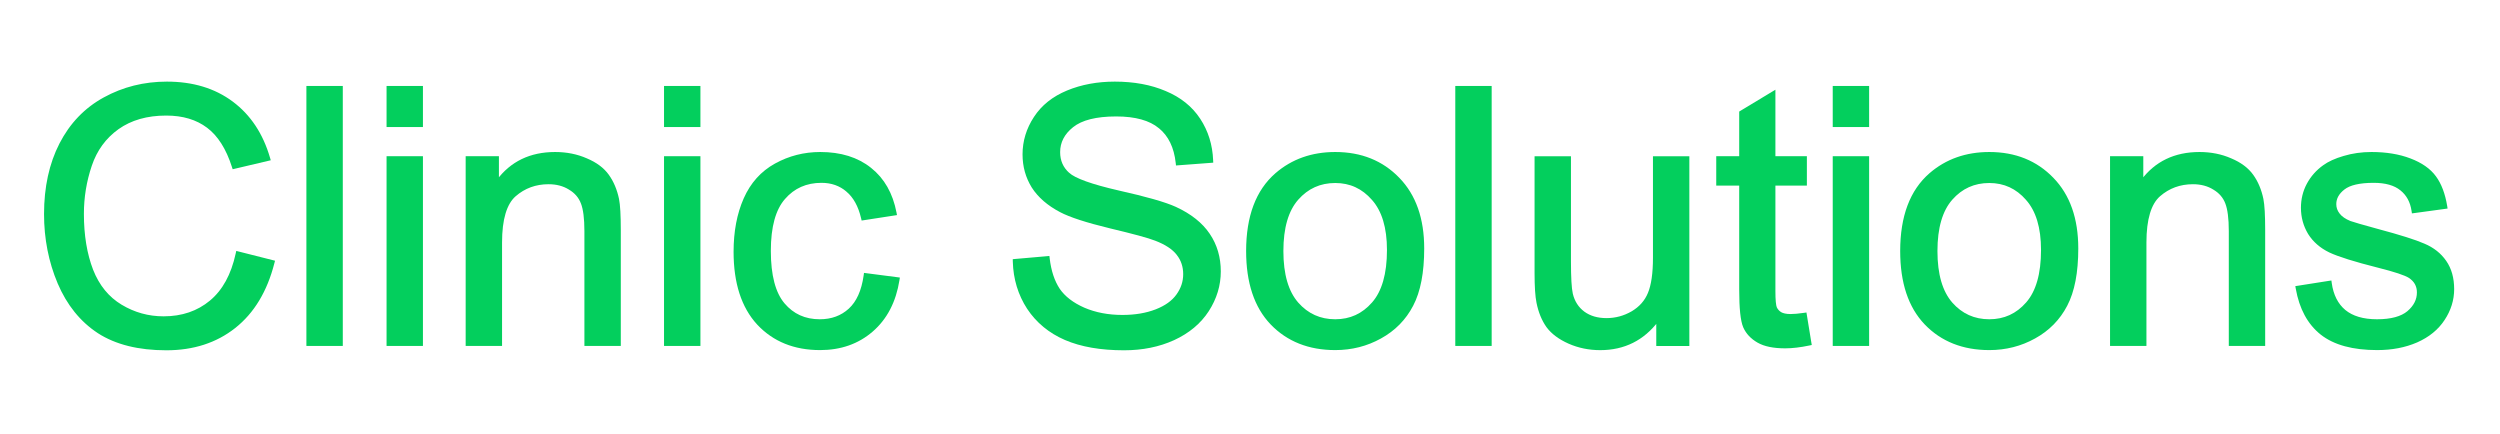 <svg width="173" height="30" viewBox="0 0 173 30" fill="none" xmlns="http://www.w3.org/2000/svg">
<path d="M159.027 19.86L158.938 19.874L158.954 19.963C159.197 21.334 159.759 22.378 160.646 23.084L160.646 23.084C161.542 23.791 162.832 24.138 164.503 24.138C165.515 24.138 166.426 23.964 167.233 23.613L167.233 23.613C168.041 23.254 168.66 22.751 169.088 22.101C169.522 21.446 169.74 20.748 169.74 20.008C169.74 19.256 169.564 18.619 169.207 18.105C168.852 17.592 168.361 17.205 167.738 16.943C167.129 16.675 166.057 16.337 164.526 15.928C163.467 15.639 162.835 15.456 162.622 15.378C162.254 15.229 161.993 15.045 161.83 14.829L161.83 14.829L161.829 14.828C161.664 14.618 161.583 14.385 161.583 14.124C161.583 13.716 161.778 13.355 162.186 13.039C162.588 12.728 163.273 12.564 164.262 12.564C165.093 12.564 165.72 12.746 166.156 13.098L166.156 13.098C166.602 13.452 166.873 13.944 166.966 14.582L166.979 14.668L167.065 14.657L169.183 14.368L169.272 14.356L169.258 14.266C169.12 13.431 168.868 12.759 168.496 12.255C168.122 11.741 167.545 11.339 166.772 11.046C166.006 10.753 165.116 10.607 164.106 10.607C163.432 10.607 162.798 10.697 162.204 10.876C161.621 11.046 161.153 11.258 160.806 11.514C160.346 11.843 159.98 12.258 159.709 12.759L159.709 12.759C159.445 13.254 159.313 13.794 159.313 14.377C159.313 15.018 159.474 15.607 159.795 16.143L159.795 16.143L159.796 16.144C160.127 16.673 160.605 17.088 161.228 17.392L161.228 17.392L161.229 17.392C161.855 17.685 162.965 18.032 164.553 18.433L164.553 18.433C165.142 18.581 165.619 18.715 165.985 18.837C166.353 18.959 166.602 19.065 166.74 19.155C167.142 19.42 167.338 19.778 167.338 20.236C167.338 20.751 167.113 21.205 166.648 21.601C166.189 21.982 165.476 22.181 164.491 22.181C163.517 22.181 162.77 21.956 162.237 21.516C161.712 21.076 161.387 20.44 161.269 19.598L161.257 19.51L161.168 19.523L159.027 19.86Z" fill="#03CF5D" stroke="#03CF5D" stroke-width="0.176"/>
<path d="M146.103 23.761V23.849H146.191H148.357H148.445V23.761V16.783C148.445 15.153 148.778 14.076 149.414 13.517C150.071 12.946 150.848 12.66 151.75 12.66C152.313 12.66 152.798 12.789 153.207 13.044L153.207 13.044L153.209 13.045C153.626 13.292 153.913 13.626 154.074 14.047L154.074 14.048C154.236 14.465 154.321 15.11 154.321 15.989V23.761V23.849H154.409H156.574H156.662V23.761V15.905C156.662 14.902 156.622 14.193 156.54 13.782L156.54 13.781C156.41 13.154 156.181 12.608 155.852 12.148C155.519 11.682 155.02 11.313 154.359 11.036C153.705 10.75 152.988 10.607 152.207 10.607C150.506 10.607 149.176 11.246 148.228 12.523V10.984V10.896H148.14H146.191H146.103V10.984V23.761Z" fill="#03CF5D" stroke="#03CF5D" stroke-width="0.176"/>
<path d="M133.585 12.048L133.585 12.049C132.244 13.21 131.581 14.991 131.581 17.373C131.581 19.545 132.135 21.222 133.254 22.39L133.254 22.391C134.38 23.557 135.852 24.138 137.661 24.138C138.79 24.138 139.832 23.874 140.783 23.345C141.745 22.816 142.475 22.073 142.972 21.119C143.479 20.155 143.729 18.844 143.729 17.192C143.729 15.146 143.166 13.534 142.031 12.367C140.898 11.193 139.439 10.607 137.661 10.607C136.062 10.607 134.701 11.087 133.585 12.048ZM140.266 13.773L140.266 13.774C140.968 14.562 141.327 15.732 141.327 17.3C141.327 18.967 140.972 20.189 140.278 20.984C139.58 21.784 138.71 22.181 137.661 22.181C136.603 22.181 135.729 21.787 135.032 20.996C134.338 20.201 133.983 18.998 133.983 17.373C133.983 15.747 134.338 14.549 135.032 13.761C135.729 12.97 136.603 12.576 137.661 12.576C138.702 12.576 139.568 12.974 140.266 13.773Z" fill="#03CF5D" stroke="#03CF5D" stroke-width="0.176"/>
<path d="M126.913 8.615V8.703H127.001H129.167H129.255V8.615V6.125V6.037H129.167H127.001H126.913V6.125V8.615ZM126.913 23.763V23.851H127.001H129.167H129.255V23.763V10.986V10.898H129.167H127.001H126.913V10.986V23.763Z" fill="#03CF5D" stroke="#03CF5D" stroke-width="0.176"/>
<path d="M124.947 21.809L124.933 21.724L124.847 21.736C124.456 21.792 124.144 21.82 123.909 21.82C123.597 21.82 123.366 21.768 123.209 21.676C123.056 21.581 122.944 21.454 122.871 21.295C122.841 21.22 122.815 21.088 122.797 20.892C122.779 20.697 122.77 20.446 122.77 20.139V12.755H124.86H124.948V12.668V10.983V10.895H124.86H122.77V6.52V6.364L122.637 6.444L120.483 7.744L120.441 7.769V7.819V10.895H118.94H118.852V10.983V12.668V12.755H118.94H120.441V20.019C120.441 20.67 120.463 21.212 120.507 21.643C120.552 22.072 120.619 22.399 120.712 22.616L120.713 22.617C120.898 23.037 121.217 23.375 121.664 23.632C122.116 23.892 122.743 24.017 123.536 24.017C124.025 24.017 124.577 23.952 125.191 23.822L125.273 23.805L125.259 23.722L124.947 21.809Z" fill="#03CF5D" stroke="#03CF5D" stroke-width="0.176"/>
<path d="M114.702 23.765V23.854H114.79H116.727H116.815V23.765V10.988V10.9H116.727H114.561H114.473V10.988V17.834C114.473 18.921 114.353 19.741 114.119 20.303L114.119 20.303C113.894 20.854 113.507 21.292 112.953 21.62C112.397 21.941 111.803 22.101 111.169 22.101C110.534 22.101 110.008 21.945 109.585 21.637C109.161 21.322 108.884 20.891 108.752 20.341C108.666 19.959 108.622 19.206 108.622 18.075V10.988V10.9H108.534H106.368H106.28V10.988V18.905C106.28 19.828 106.324 20.509 106.414 20.944C106.545 21.587 106.769 22.136 107.09 22.589L107.09 22.589L107.092 22.591C107.424 23.039 107.923 23.409 108.582 23.701L108.583 23.702C109.252 23.996 109.97 24.142 110.736 24.142C112.383 24.142 113.708 23.48 114.702 22.161V23.765Z" fill="#03CF5D" stroke="#03CF5D" stroke-width="0.176"/>
<path d="M100.794 23.763V23.851H100.882H103.047H103.135V23.763V6.125V6.037H103.047H100.882H100.794V6.125V23.763Z" fill="#03CF5D" stroke="#03CF5D" stroke-width="0.176"/>
<path d="M88.324 12.048L88.324 12.049C86.983 13.21 86.32 14.991 86.32 17.373C86.32 19.545 86.874 21.222 87.993 22.39L87.993 22.391C89.119 23.557 90.59 24.138 92.4 24.138C93.529 24.138 94.57 23.874 95.522 23.345C96.483 22.816 97.214 22.073 97.711 21.119C98.218 20.155 98.467 18.844 98.467 17.192C98.467 15.146 97.905 13.534 96.77 12.367C95.637 11.193 94.178 10.607 92.4 10.607C90.801 10.607 89.44 11.087 88.324 12.048ZM95.004 13.773L95.005 13.774C95.707 14.562 96.066 15.732 96.066 17.3C96.066 18.967 95.71 20.189 95.016 20.984C94.319 21.784 93.449 22.181 92.4 22.181C91.342 22.181 90.468 21.787 89.771 20.996C89.077 20.201 88.722 18.998 88.722 17.373C88.722 15.747 89.077 14.549 89.771 13.761C90.468 12.97 91.342 12.576 92.4 12.576C93.441 12.576 94.307 12.974 95.004 13.773Z" fill="#03CF5D" stroke="#03CF5D" stroke-width="0.176"/>
<path d="M70.254 18.008L70.172 18.016L70.174 18.099C70.207 19.293 70.532 20.367 71.151 21.32L71.151 21.321C71.779 22.266 72.639 22.975 73.728 23.447L73.729 23.447C74.826 23.918 76.178 24.152 77.782 24.152C79.052 24.152 80.195 23.921 81.211 23.458L81.211 23.458C82.235 22.986 83.023 22.331 83.57 21.489L83.571 21.488C84.117 20.641 84.391 19.738 84.391 18.782C84.391 17.82 84.142 16.968 83.642 16.23C83.141 15.484 82.369 14.873 81.332 14.395L81.331 14.395C80.616 14.069 79.305 13.695 77.404 13.27C76.46 13.054 75.697 12.841 75.117 12.632C74.533 12.422 74.142 12.22 73.931 12.027L73.93 12.027C73.492 11.635 73.274 11.138 73.274 10.528C73.274 9.829 73.579 9.231 74.203 8.732L74.203 8.732C74.83 8.23 75.836 7.97 77.24 7.97C78.585 7.97 79.585 8.252 80.252 8.804L80.253 8.804C80.928 9.355 81.329 10.174 81.448 11.272L81.457 11.357L81.542 11.35L83.78 11.182L83.865 11.175L83.861 11.091C83.82 10.041 83.527 9.099 82.981 8.266C82.433 7.432 81.648 6.804 80.631 6.381C79.624 5.95 78.461 5.736 77.144 5.736C75.947 5.736 74.856 5.938 73.874 6.344C72.889 6.751 72.136 7.351 71.62 8.146C71.106 8.93 70.848 9.777 70.848 10.685C70.848 11.511 71.057 12.261 71.475 12.933L71.475 12.933L71.475 12.934C71.903 13.599 72.545 14.154 73.397 14.601C74.058 14.951 75.202 15.322 76.823 15.715L76.823 15.715C78.445 16.101 79.485 16.384 79.951 16.566L79.952 16.566C80.682 16.844 81.195 17.185 81.502 17.584L81.502 17.585C81.81 17.977 81.965 18.439 81.965 18.974C81.965 19.5 81.803 19.988 81.476 20.439L81.476 20.439C81.16 20.879 80.67 21.231 80 21.491C79.33 21.751 78.555 21.882 77.674 21.882C76.681 21.882 75.791 21.712 75.001 21.372C74.211 21.024 73.632 20.576 73.259 20.032C72.892 19.477 72.654 18.765 72.551 17.893L72.541 17.808L72.456 17.816L70.254 18.008Z" fill="#03CF5D" stroke="#03CF5D" stroke-width="0.176"/>
<path d="M59.951 18.994L59.864 18.983L59.852 19.069C59.702 20.14 59.346 20.92 58.797 21.422C58.245 21.927 57.558 22.181 56.727 22.181C55.693 22.181 54.86 21.803 54.219 21.046C53.582 20.291 53.254 19.069 53.254 17.361C53.254 15.677 53.593 14.467 54.255 13.713L54.255 13.713C54.919 12.947 55.781 12.564 56.847 12.564C57.55 12.564 58.143 12.774 58.631 13.192L58.631 13.193C59.126 13.611 59.476 14.237 59.673 15.083L59.692 15.162L59.772 15.15L61.878 14.825L61.968 14.811L61.951 14.721C61.699 13.413 61.124 12.398 60.223 11.685C59.322 10.964 58.166 10.607 56.763 10.607C55.65 10.607 54.616 10.872 53.664 11.4C52.716 11.924 52.01 12.713 51.545 13.764C51.082 14.812 50.852 16.032 50.852 17.421C50.852 19.568 51.385 21.233 52.463 22.401L52.464 22.402C53.549 23.561 54.981 24.138 56.751 24.138C58.165 24.138 59.362 23.719 60.334 22.877L60.334 22.877C61.315 22.027 61.92 20.856 62.156 19.372L62.17 19.282L62.08 19.27L59.951 18.994Z" fill="#03CF5D" stroke="#03CF5D" stroke-width="0.176"/>
<path d="M46.039 8.615V8.703H46.127H48.293H48.381V8.615V6.125V6.037H48.293H46.127H46.039V6.125V8.615ZM46.039 23.763V23.851H46.127H48.293H48.381V23.763V10.986V10.898H48.293H46.127H46.039V10.986V23.763Z" fill="#03CF5D" stroke="#03CF5D" stroke-width="0.176"/>
<path d="M32.312 23.761V23.849H32.4H34.566H34.654V23.761V16.783C34.654 15.153 34.986 14.076 35.622 13.517C36.279 12.946 37.056 12.66 37.958 12.66C38.522 12.66 39.007 12.789 39.416 13.044L39.416 13.044L39.417 13.045C39.835 13.292 40.121 13.626 40.282 14.047L40.283 14.048C40.445 14.465 40.529 15.11 40.529 15.989V23.761V23.849H40.617H42.783H42.871V23.761V15.905C42.871 14.902 42.831 14.193 42.749 13.782L42.749 13.781C42.618 13.154 42.389 12.608 42.06 12.148C41.728 11.682 41.228 11.313 40.568 11.036C39.914 10.75 39.196 10.607 38.416 10.607C36.714 10.607 35.385 11.246 34.437 12.523V10.984V10.896H34.349H32.4H32.312V10.984V23.761Z" fill="#03CF5D" stroke="#03CF5D" stroke-width="0.176"/>
<path d="M26.838 8.615V8.703H26.926H29.091H29.179V8.615V6.125V6.037H29.091H26.926H26.838V6.125V8.615ZM26.838 23.763V23.851H26.926H29.091H29.179V23.763V10.986V10.898H29.091H26.926H26.838V10.986V23.763Z" fill="#03CF5D" stroke="#03CF5D" stroke-width="0.176"/>
<path d="M21.291 23.763V23.851H21.379H23.545H23.633V23.763V6.125V6.037H23.545H21.379H21.291V6.125V23.763Z" fill="#03CF5D" stroke="#03CF5D" stroke-width="0.176"/>
<path d="M16.504 17.493L16.416 17.471L16.396 17.56C16.079 19.03 15.473 20.13 14.585 20.868C13.697 21.607 12.61 21.978 11.321 21.978C10.262 21.978 9.279 21.706 8.371 21.161C7.467 20.619 6.797 19.801 6.362 18.702C5.934 17.591 5.718 16.291 5.718 14.8C5.718 13.646 5.901 12.529 6.267 11.447L6.267 11.447C6.631 10.365 7.257 9.506 8.148 8.868C9.044 8.231 10.161 7.909 11.502 7.909C12.666 7.909 13.625 8.198 14.384 8.77C15.143 9.341 15.728 10.257 16.134 11.53L16.159 11.607L16.238 11.589L18.536 11.047L18.626 11.026L18.6 10.937C18.122 9.293 17.274 8.012 16.054 7.101C14.833 6.19 13.33 5.736 11.55 5.736C9.98 5.736 8.537 6.097 7.224 6.818C5.917 7.533 4.906 8.584 4.193 9.971L4.192 9.971C3.487 11.349 3.136 12.964 3.136 14.812C3.136 16.507 3.447 18.095 4.069 19.574L4.07 19.574C4.701 21.056 5.618 22.194 6.821 22.982L6.822 22.983C8.035 23.764 9.601 24.152 11.514 24.152C13.367 24.152 14.939 23.645 16.224 22.629L16.224 22.629C17.518 21.604 18.409 20.122 18.902 18.19L18.924 18.105L18.838 18.083L16.504 17.493Z" fill="#03CF5D" stroke="#03CF5D" stroke-width="0.176"/>
</svg>
